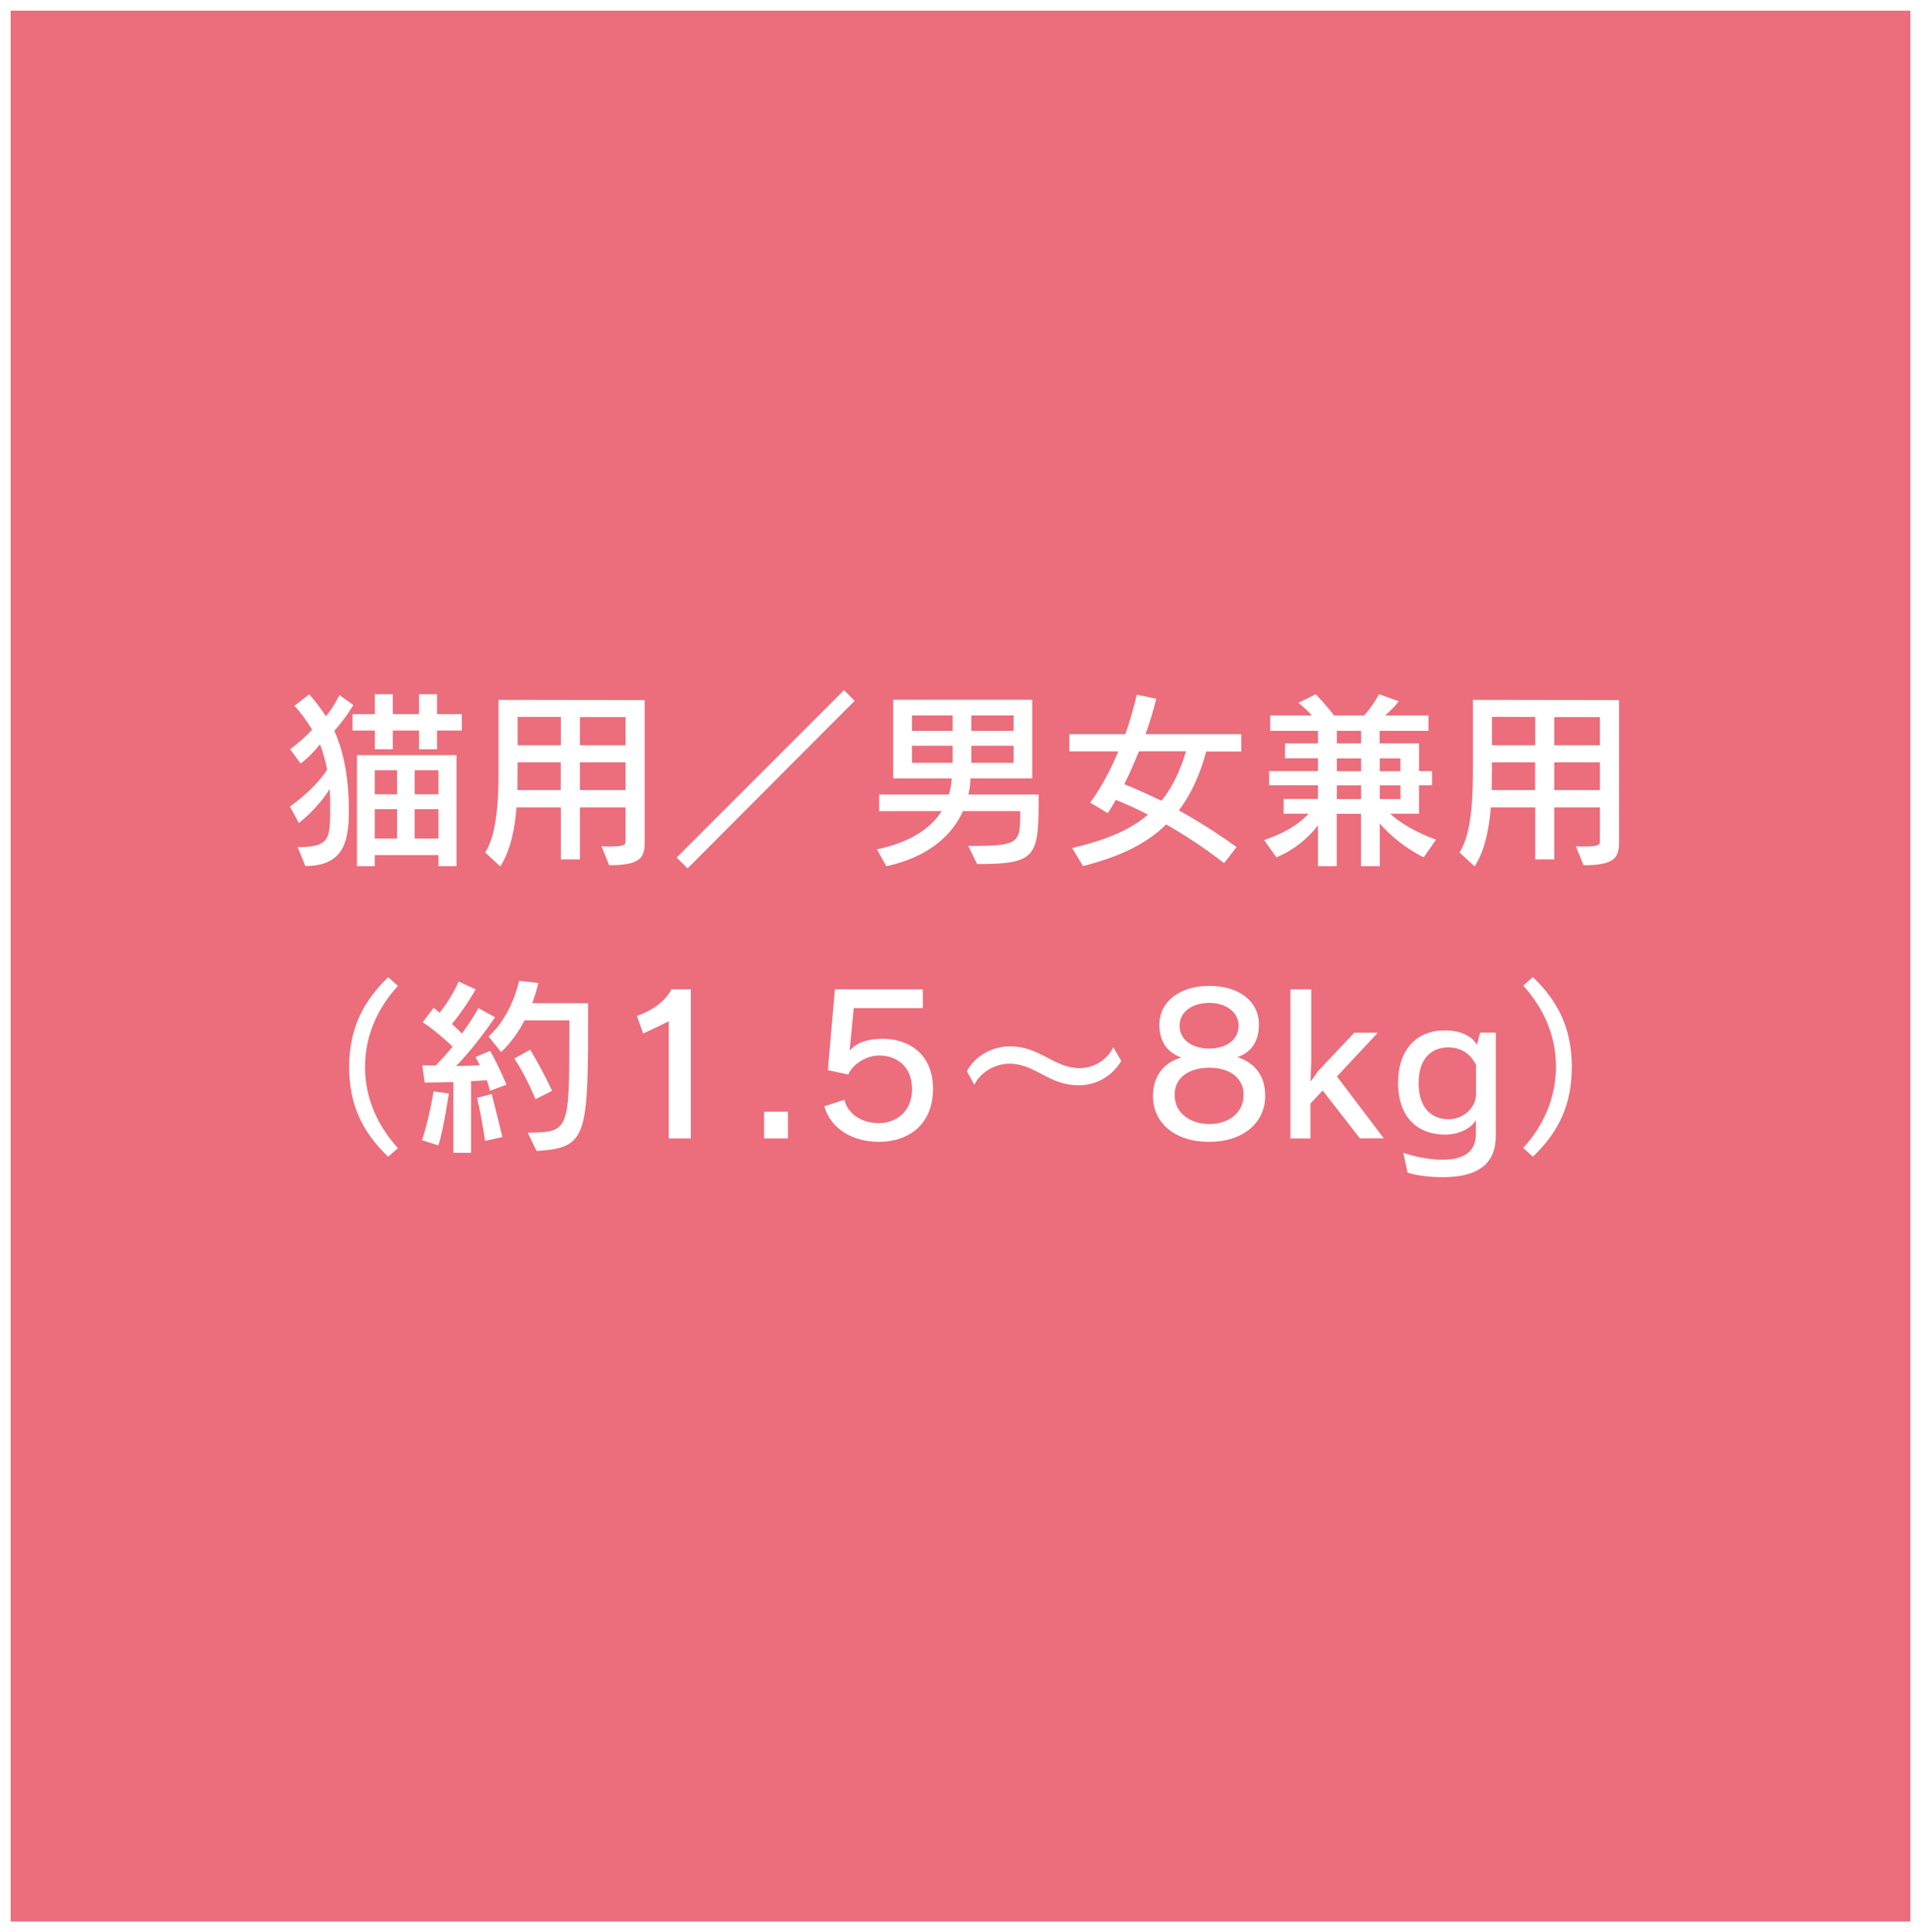 <?xml version="1.0" encoding="utf-8"?>
<!-- Generator: Adobe Illustrator 23.0.1, SVG Export Plug-In . SVG Version: 6.00 Build 0)  -->
<svg version="1.1" id="レイヤー_1" xmlns="http://www.w3.org/2000/svg" xmlns:xlink="http://www.w3.org/1999/xlink" x="0px"
	 y="0px" viewBox="0 0 180.44 181.47" style="enable-background:new 0 0 180.44 181.47;" xml:space="preserve">
<rect x="0" y="0" width="180.44" height="181.47" fill="#333333" stroke="none"/>
<style type="text/css">
	.st0{fill:#EC6D7B;stroke:#FFFFFF;stroke-miterlimit:10;}
	.st1{fill:#FFFFFF;}
</style>
<rect x="0.5" y="0.5" class="st0" width="179.44" height="180.47"/>
<g>
	<path class="st1" d="M31.4,68.64c0.79,1.72,1.26,3.91,1.35,6.46c0.02,0.4,0.02,0.75,0.02,1.11c0,3.09-0.66,5.1-4.09,5.13
		l-0.72-1.78c2.87,0,3.05-0.7,3.05-3.23c0-0.36,0-0.77,0-1.2c0-0.36-0.05-0.9-0.05-1.02c-1.13,1.85-2.89,3.19-2.89,3.19l-0.84-1.56
		c0,0,2.14-1.4,3.5-3.45c-0.16-0.81-0.41-1.74-0.68-2.39c-0.41,0.54-1.09,1.27-1.81,1.81l-1-1.35c0.77-0.54,1.6-1.29,2.08-1.83
		c-0.52-0.86-1.15-1.71-1.67-2.24l1.4-1.08c0.57,0.65,1.11,1.36,1.56,2.06c0.81-0.97,1.27-1.99,1.27-1.99l1.31,0.93
		C33.18,66.24,32.37,67.58,31.4,68.64z M41.05,68.61v1.76h-1.69v-1.76h-2.46v1.76h-1.69v-1.76h-2.1v-1.54h2.1V65.2h1.69v1.87h2.46
		V65.2h1.69v1.87h2.33v1.54H41.05z M41.18,81.35v-1.04H35.2v1.04h-1.67V70.92h9.35v10.43H41.18z M37.3,72.34h-2.1v2.26h2.1V72.34z
		 M37.3,76h-2.1v2.76h2.1V76z M41.18,72.34h-2.23v2.26h2.23V72.34z M41.18,76h-2.23v2.76h2.23V76z"/>
	<path class="st1" d="M57.22,81.26l-0.72-1.78c0.34,0.02,0.63,0.02,0.86,0.02c1.35,0,1.4-0.2,1.4-0.48v-3.19h-4.29v4.88h-1.79v-4.88
		h-4.16c-0.16,1.97-0.56,4.07-1.53,5.54l-1.42-1.31c1.22-1.81,1.26-5.71,1.26-7.77c0-0.11,0-0.22,0-0.32v-6.24l13.73,0.02v13.35
		C60.56,80.54,60.18,81.26,57.22,81.26z M52.68,71.6h-4.06c0,0-0.02,1.76-0.02,2.6h4.07V71.6z M52.68,67.33h-4.06v2.66h4.06V67.33z
		 M58.76,67.35h-4.29v2.64h4.29V67.35z M58.76,71.6h-4.29v2.6h4.29V71.6z"/>
	<path class="st1" d="M64.58,81.56l-1.02-1.02l15.72-15.72l1,1L64.58,81.56z"/>
	<path class="st1" d="M91.78,81.15l-0.83-1.7c4.86,0,4.88-0.22,4.88-3.27h-5.38c-0.97,2.21-3.25,4.34-7.2,5.17l-0.88-1.58
		c3.19-0.66,5.13-2.05,6.08-3.59h-5.87v-1.56h6.55c0.09-0.27,0.16-0.61,0.22-0.97c0.02-0.18,0.04-0.36,0.05-0.54H83.9v-7.39h13.06
		v7.39h-5.8c-0.02,0.52-0.09,1.11-0.2,1.51h6.58h0.02C97.58,80.45,97.45,81.15,91.78,81.15z M89.48,67.19h-3.82v1.45h3.82V67.19z
		 M89.48,70.04h-3.82v1.6h3.82V70.04z M95.21,67.19h-3.97v1.45h3.97V67.19z M95.21,70.04h-3.97v1.6h3.97V70.04z"/>
	<path class="st1" d="M113.3,70.58c-0.54,2.08-1.44,4.07-2.57,5.53c1.72,0.95,3.73,2.21,5.42,3.45l-1.17,1.51
		c-1.6-1.27-3.75-2.69-5.44-3.64c-1.9,1.87-4.4,3.03-7.81,3.91l-1.02-1.69c3.3-0.79,5.46-1.72,7.12-3.14
		c-1.11-0.57-2.33-1.13-3.03-1.38c-0.41,0.75-0.75,1.24-0.75,1.24l-1.65-0.99c0,0,1.42-1.83,2.64-4.81h-4.59v-1.62h5.24
		c0.43-1.11,0.75-2.35,1.09-3.71l1.83,0.39c-0.29,1.17-0.63,2.28-1.01,3.32h8.99v1.63H113.3z M106.98,70.56
		c-0.48,1.2-0.93,2.21-1.38,3.09c0.83,0.32,2.17,0.93,3.5,1.56c1.04-1.29,1.76-2.85,2.31-4.65H106.98z"/>
	<path class="st1" d="M133.73,80.52c-1.79-0.88-3.3-2.19-4.13-3.19v4.02h-1.76v-4.92h-2.28v4.92h-1.76v-3.84
		c-0.93,1.24-2.33,2.37-3.91,3.01l-1.15-1.62c1.83-0.63,3.18-1.4,4.18-2.48h-2.35v-1.38h3.23v-1.29h-4.59v-1.33h4.59v-1.2h-3.1v-1.4
		h3.1v-1.18h-4.49v-1.45h3.91c-0.29-0.34-0.75-0.77-1.26-1.18l1.63-0.81c0.77,0.83,1.4,1.54,1.71,1.99h2.83
		c0.54-0.59,1.02-1.27,1.4-1.99l1.85,0.66c-0.32,0.47-0.92,1.02-1.27,1.33h4.07v1.45h-4.59v1.18h3.7v2.6h1.22v1.33h-1.22v2.67h-2.71
		c0.93,0.88,2.44,1.76,4.31,2.44L133.73,80.52z M127.85,68.64h-2.28v1.18h2.28V68.64z M127.85,71.23h-2.28v1.2h2.28V71.23z
		 M127.85,73.76h-2.28v1.29h2.28V73.76z M131.54,71.23h-1.94v1.2h1.94V71.23z M131.54,73.76h-1.94v1.29h1.94V73.76z"/>
	<path class="st1" d="M148.74,81.26l-0.72-1.78c0.34,0.02,0.63,0.02,0.86,0.02c1.35,0,1.4-0.2,1.4-0.48v-3.19h-4.29v4.88h-1.79
		v-4.88h-4.16c-0.16,1.97-0.56,4.07-1.53,5.54l-1.42-1.31c1.22-1.81,1.26-5.71,1.26-7.77c0-0.11,0-0.22,0-0.32v-6.24l13.73,0.02
		v13.35C152.07,80.54,151.7,81.26,148.74,81.26z M144.2,71.6h-4.06c0,0-0.02,1.76-0.02,2.6h4.07V71.6z M144.2,67.33h-4.06v2.66h4.06
		V67.33z M150.28,67.35h-4.29v2.64h4.29V67.35z M150.28,71.6h-4.29v2.6h4.29V71.6z"/>
	<path class="st1" d="M36.46,108.64c-2.57-2.46-3.66-5.08-3.66-8.43c0-3.66,1.36-6.21,3.66-8.43l0.92,0.81
		c-1.81,1.99-3.09,4.52-3.09,7.63c0,2.94,1.2,5.54,3.09,7.61L36.46,108.64z"/>
	<path class="st1" d="M41.18,107.58l-1.54-0.5c0.72-2.17,1.08-4.58,1.08-4.58l1.44,0.2C42.15,102.7,41.7,105.89,41.18,107.58z
		 M46.02,102.45c0,0-0.09-0.45-0.3-1c-0.34,0.04-1.02,0.07-1.47,0.09v6.73h-1.67v-6.64c-1.45,0.04-2.69,0.04-2.69,0.04l-0.23-1.62
		c0,0,0.5,0.02,1.27,0.02c0.57-0.59,1.09-1.17,1.58-1.76c-0.68-0.7-1.81-1.63-2.8-2.31l1.02-1.35c0.2,0.16,0.4,0.31,0.57,0.47
		c0.5-0.65,1.24-1.7,1.78-2.94l1.6,0.74c-0.66,1.17-1.63,2.55-2.23,3.25c0.34,0.3,0.68,0.63,0.93,0.9c1-1.33,1.56-2.39,1.56-2.39
		l1.56,0.86c0,0-1.76,2.66-3.66,4.58c0.54,0,1.74-0.04,2.23-0.07c-0.14-0.3-0.41-0.77-0.41-0.77l1.38-0.59
		c0.86,1.53,1.53,3.18,1.53,3.18L46.02,102.45z M45.56,107.15c0,0-0.27-2.03-0.75-4.04l1.38-0.36c0.56,2.19,1,4.04,1,4.04
		L45.56,107.15z M50.4,108.1l-0.83-1.72c3.82-0.07,3.91-0.02,3.91-9.26c0-0.41,0-0.84,0-1.29h-4.2c-0.56,1.06-1.29,2.12-2.21,2.98
		l-1.18-1.47c2.21-1.94,2.87-5.22,2.87-5.22l1.81,0.2c0,0-0.18,0.81-0.57,1.9h5.24C55.25,106.84,55.23,107.78,50.4,108.1z
		 M50.3,103.24c-0.95-2.33-1.99-3.82-1.99-3.82l1.49-0.83c0,0,0.97,1.53,2.06,3.86L50.3,103.24z"/>
	<path class="st1" d="M62.82,106.92v-11l-2.4,1.15l-0.59-1.65c1.45-0.52,2.67-1.38,3.23-2.5h1.83v14H62.82z"/>
	<path class="st1" d="M71.77,106.92v-2.51h2.24v2.51H71.77z"/>
	<path class="st1" d="M82.56,107.24c-2.55,0-4.56-1.29-5.13-3.34l1.88-0.61c0.38,1.45,1.72,2.19,3.27,2.19c1.51,0,3.09-1,3.09-3.19
		c0-2.28-1.62-3.16-3.07-3.16c-1.15,0-2.46,0.72-2.92,1.79l-1.92-0.41l0.66-7.59h8.27v1.76h-6.5l-0.38,3.97h0.04
		c0.52-0.68,1.63-1.09,3.05-1.09c2.33,0,4.74,1.31,4.74,4.72C87.64,105.59,85.36,107.24,82.56,107.24z"/>
	<path class="st1" d="M101.33,101.93c-2.89,0-4.05-2.03-6.53-2.03c-1.33,0-2.75,0.83-3.28,1.99l-0.7-1.27
		c0.68-1.35,2.3-2.35,4.04-2.35c2.83,0,4.16,2.05,6.55,2.05c1.36,0,2.62-0.81,3.16-1.97l0.75,1.29
		C104.57,100.92,103.14,101.93,101.33,101.93z"/>
	<path class="st1" d="M113.56,107.24c-3.21,0-5.26-1.78-5.26-4.29c0-1.74,0.86-3.1,2.66-3.63c-1.56-0.56-2.06-1.78-2.06-3.09
		c0-2.19,1.97-3.64,4.68-3.64c2.75,0,4.67,1.4,4.67,3.64c0,1.31-0.5,2.53-2.01,3.05c1.81,0.63,2.6,1.9,2.6,3.66
		C118.84,105.41,116.81,107.24,113.56,107.24z M113.58,100.28c-1.97,0-3.25,1-3.25,2.53c0,1.83,1.61,2.76,3.25,2.76
		c1.65,0,3.23-0.9,3.23-2.76C116.81,101.28,115.56,100.28,113.58,100.28z M113.58,94.19c-1.6,0-2.78,0.84-2.78,2.15
		c0,1.33,1.2,2.14,2.78,2.14s2.76-0.81,2.76-2.14C116.35,95.11,115.22,94.19,113.58,94.19z"/>
	<path class="st1" d="M127.74,106.92l-3.5-4.5l-1.15,1.22v3.28h-1.88v-14h1.96v6.6c0,0.52-0.07,2.01-0.07,2.01h0.04
		c0,0,0.52-0.7,0.68-0.95l3.39-3.59h2.21l-3.84,4.11l4.4,5.81H127.74z"/>
	<path class="st1" d="M135.53,110.56c-1.22,0-2.58-0.18-3.32-0.43l-0.4-1.87c1.04,0.39,2.55,0.66,3.68,0.66
		c2.08,0,3.14-0.81,3.14-2.39v-1.33c-0.47,0.81-1.63,1.36-2.89,1.36c-2.55,0-4.42-1.6-4.42-4.84c0-3.28,1.87-4.95,4.36-4.95
		c1.53,0,2.58,0.54,3.05,1.36l0.3-1.15h1.47v9.69C140.52,109.21,138.94,110.56,135.53,110.56z M138.63,99.99
		c-0.54-1.06-1.42-1.62-2.58-1.62c-1.56,0-2.8,1-2.8,3.36c0,2.35,1.24,3.39,2.82,3.39c1.36,0,2.57-1.06,2.57-2.35V99.99z"/>
	<path class="st1" d="M143.98,108.64l-0.9-0.83c1.88-2.06,3.07-4.67,3.07-7.61c0-3.11-1.27-5.63-3.07-7.63l0.9-0.81
		c2.32,2.23,3.66,4.77,3.66,8.43C147.64,103.56,146.56,106.18,143.98,108.64z"/>
</g>
</svg>
